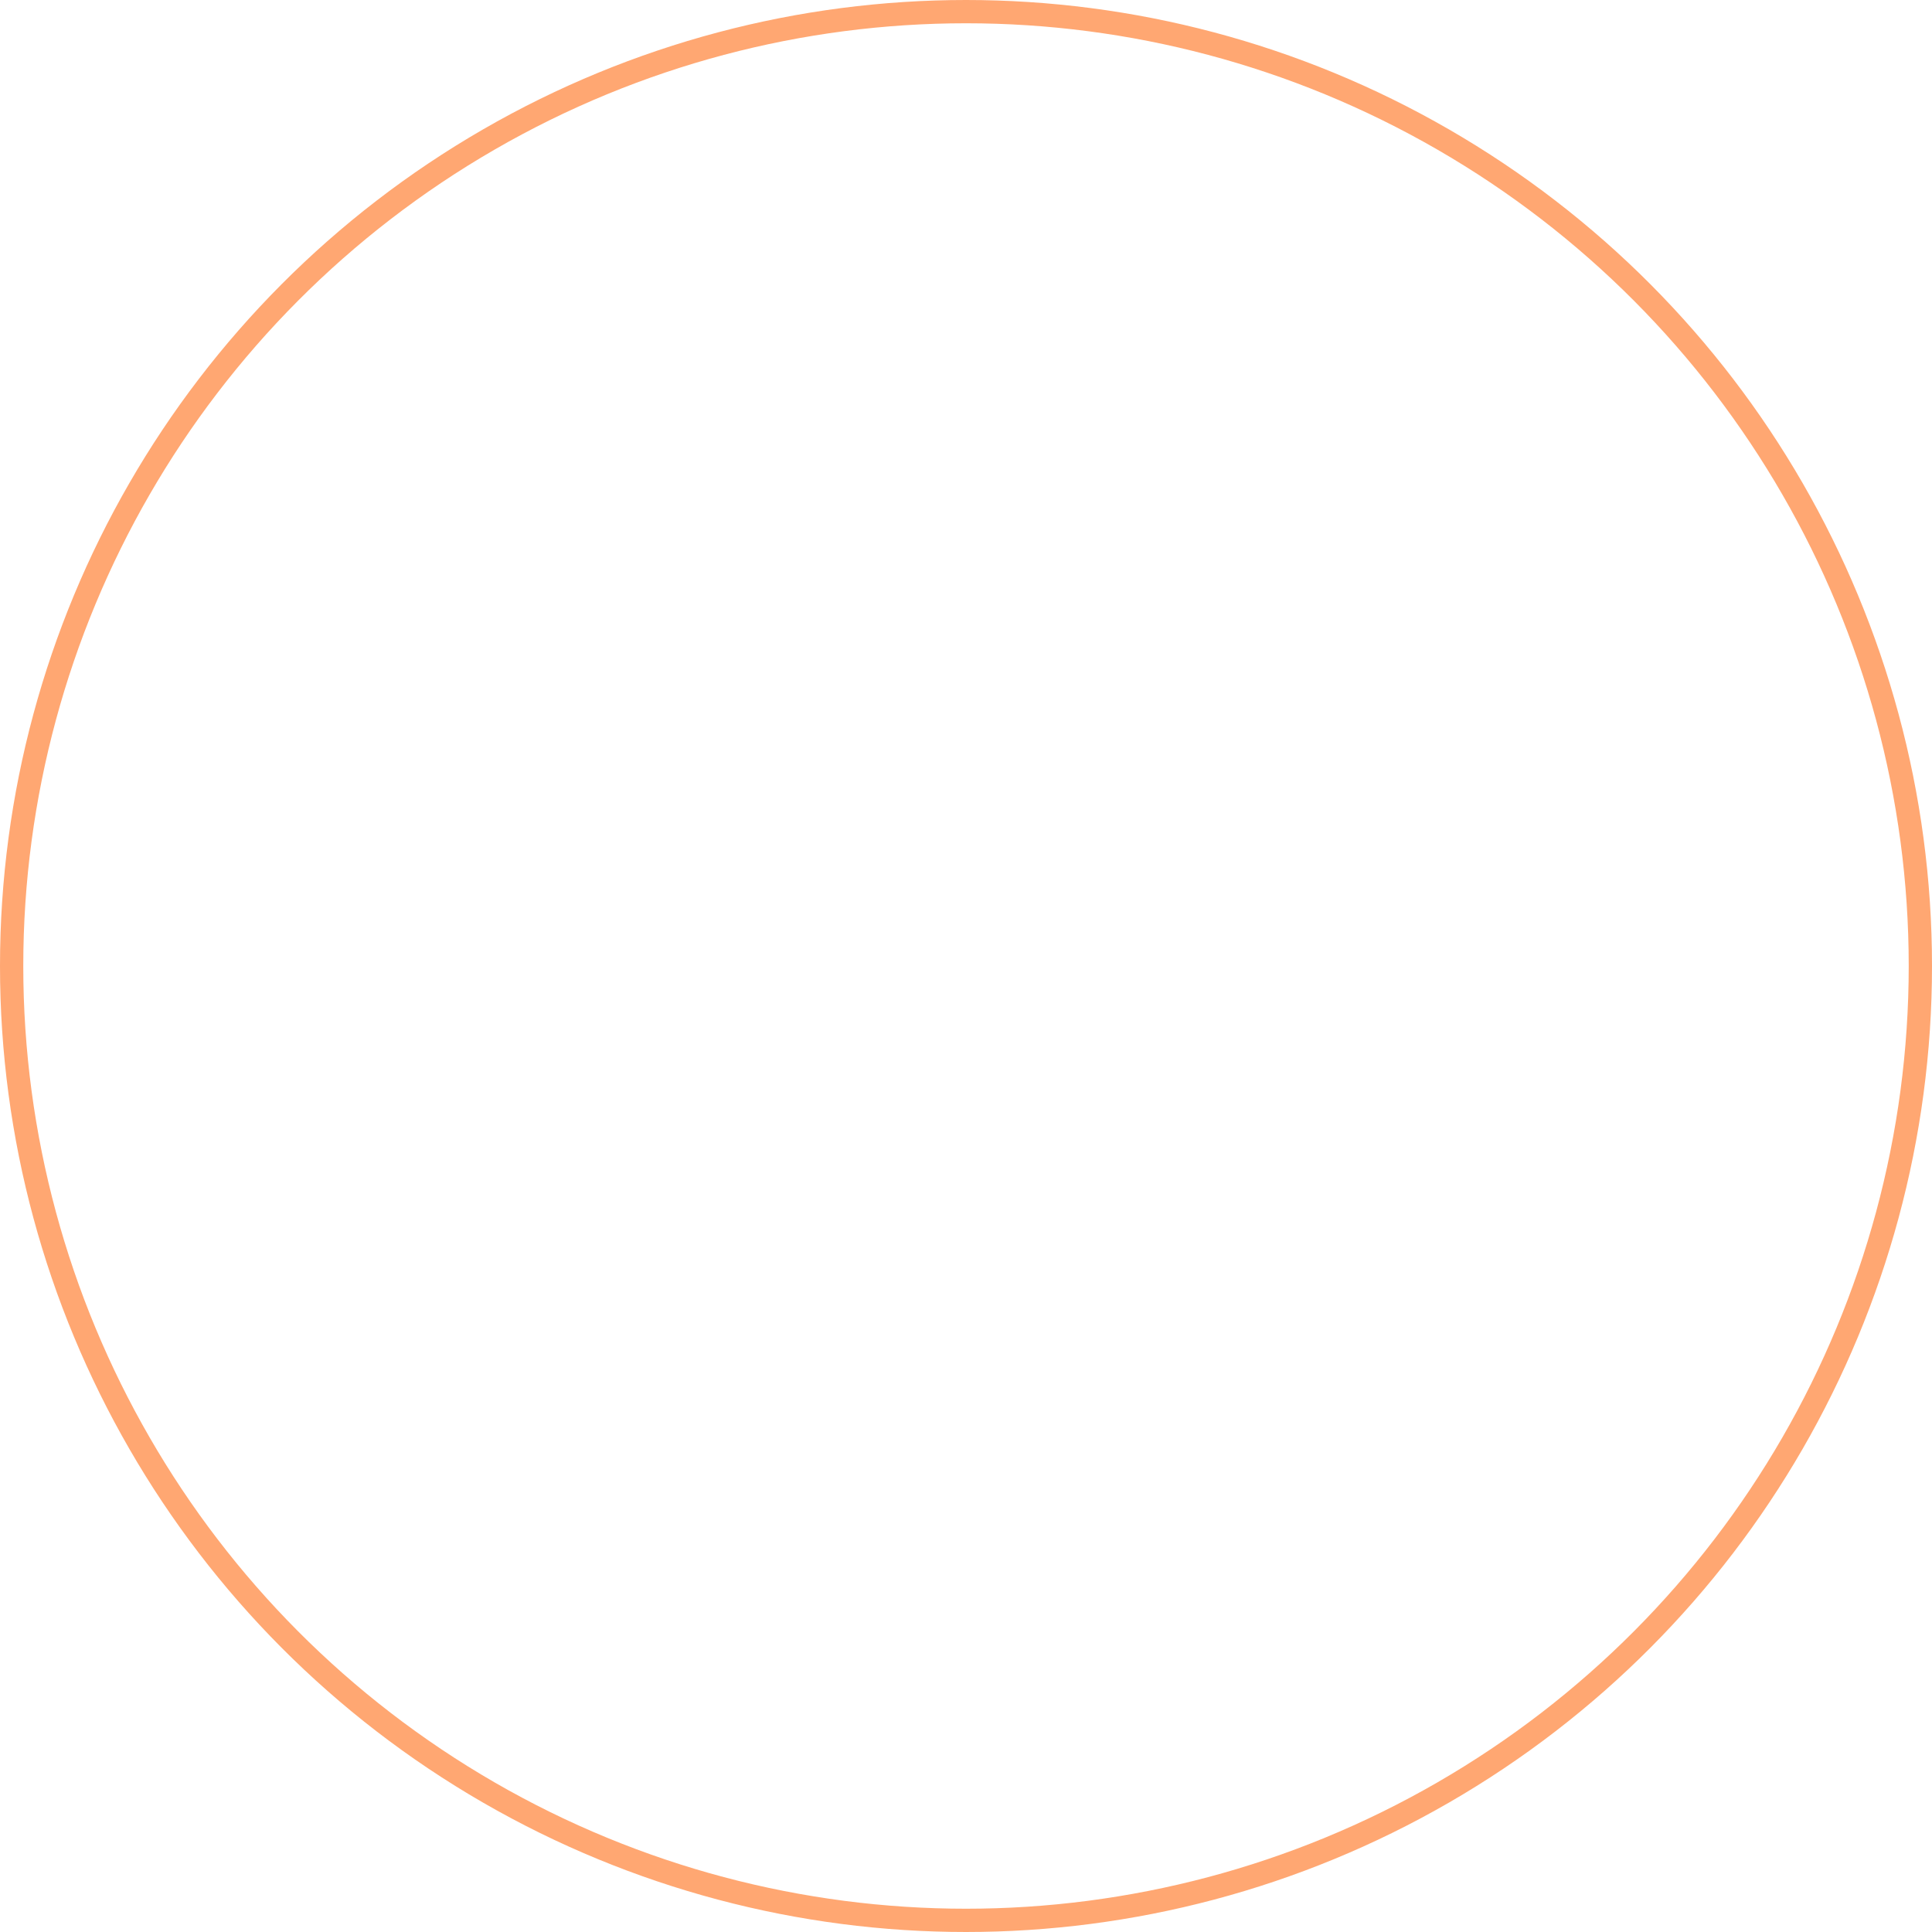 <?xml version="1.0" encoding="UTF-8"?> <!-- Generator: Adobe Illustrator 26.3.1, SVG Export Plug-In . SVG Version: 6.00 Build 0) --> <svg xmlns="http://www.w3.org/2000/svg" xmlns:xlink="http://www.w3.org/1999/xlink" id="Layer_1" x="0px" y="0px" viewBox="0 0 99.6 99.6" style="enable-background:new 0 0 99.6 99.6;" xml:space="preserve"> <style type="text/css"> .st0{fill:none;stroke:#FFA772;stroke-width:1.2;stroke-miterlimit:10;} </style> <circle class="st0" cx="49.8" cy="49.8" r="49.2"></circle> </svg> 